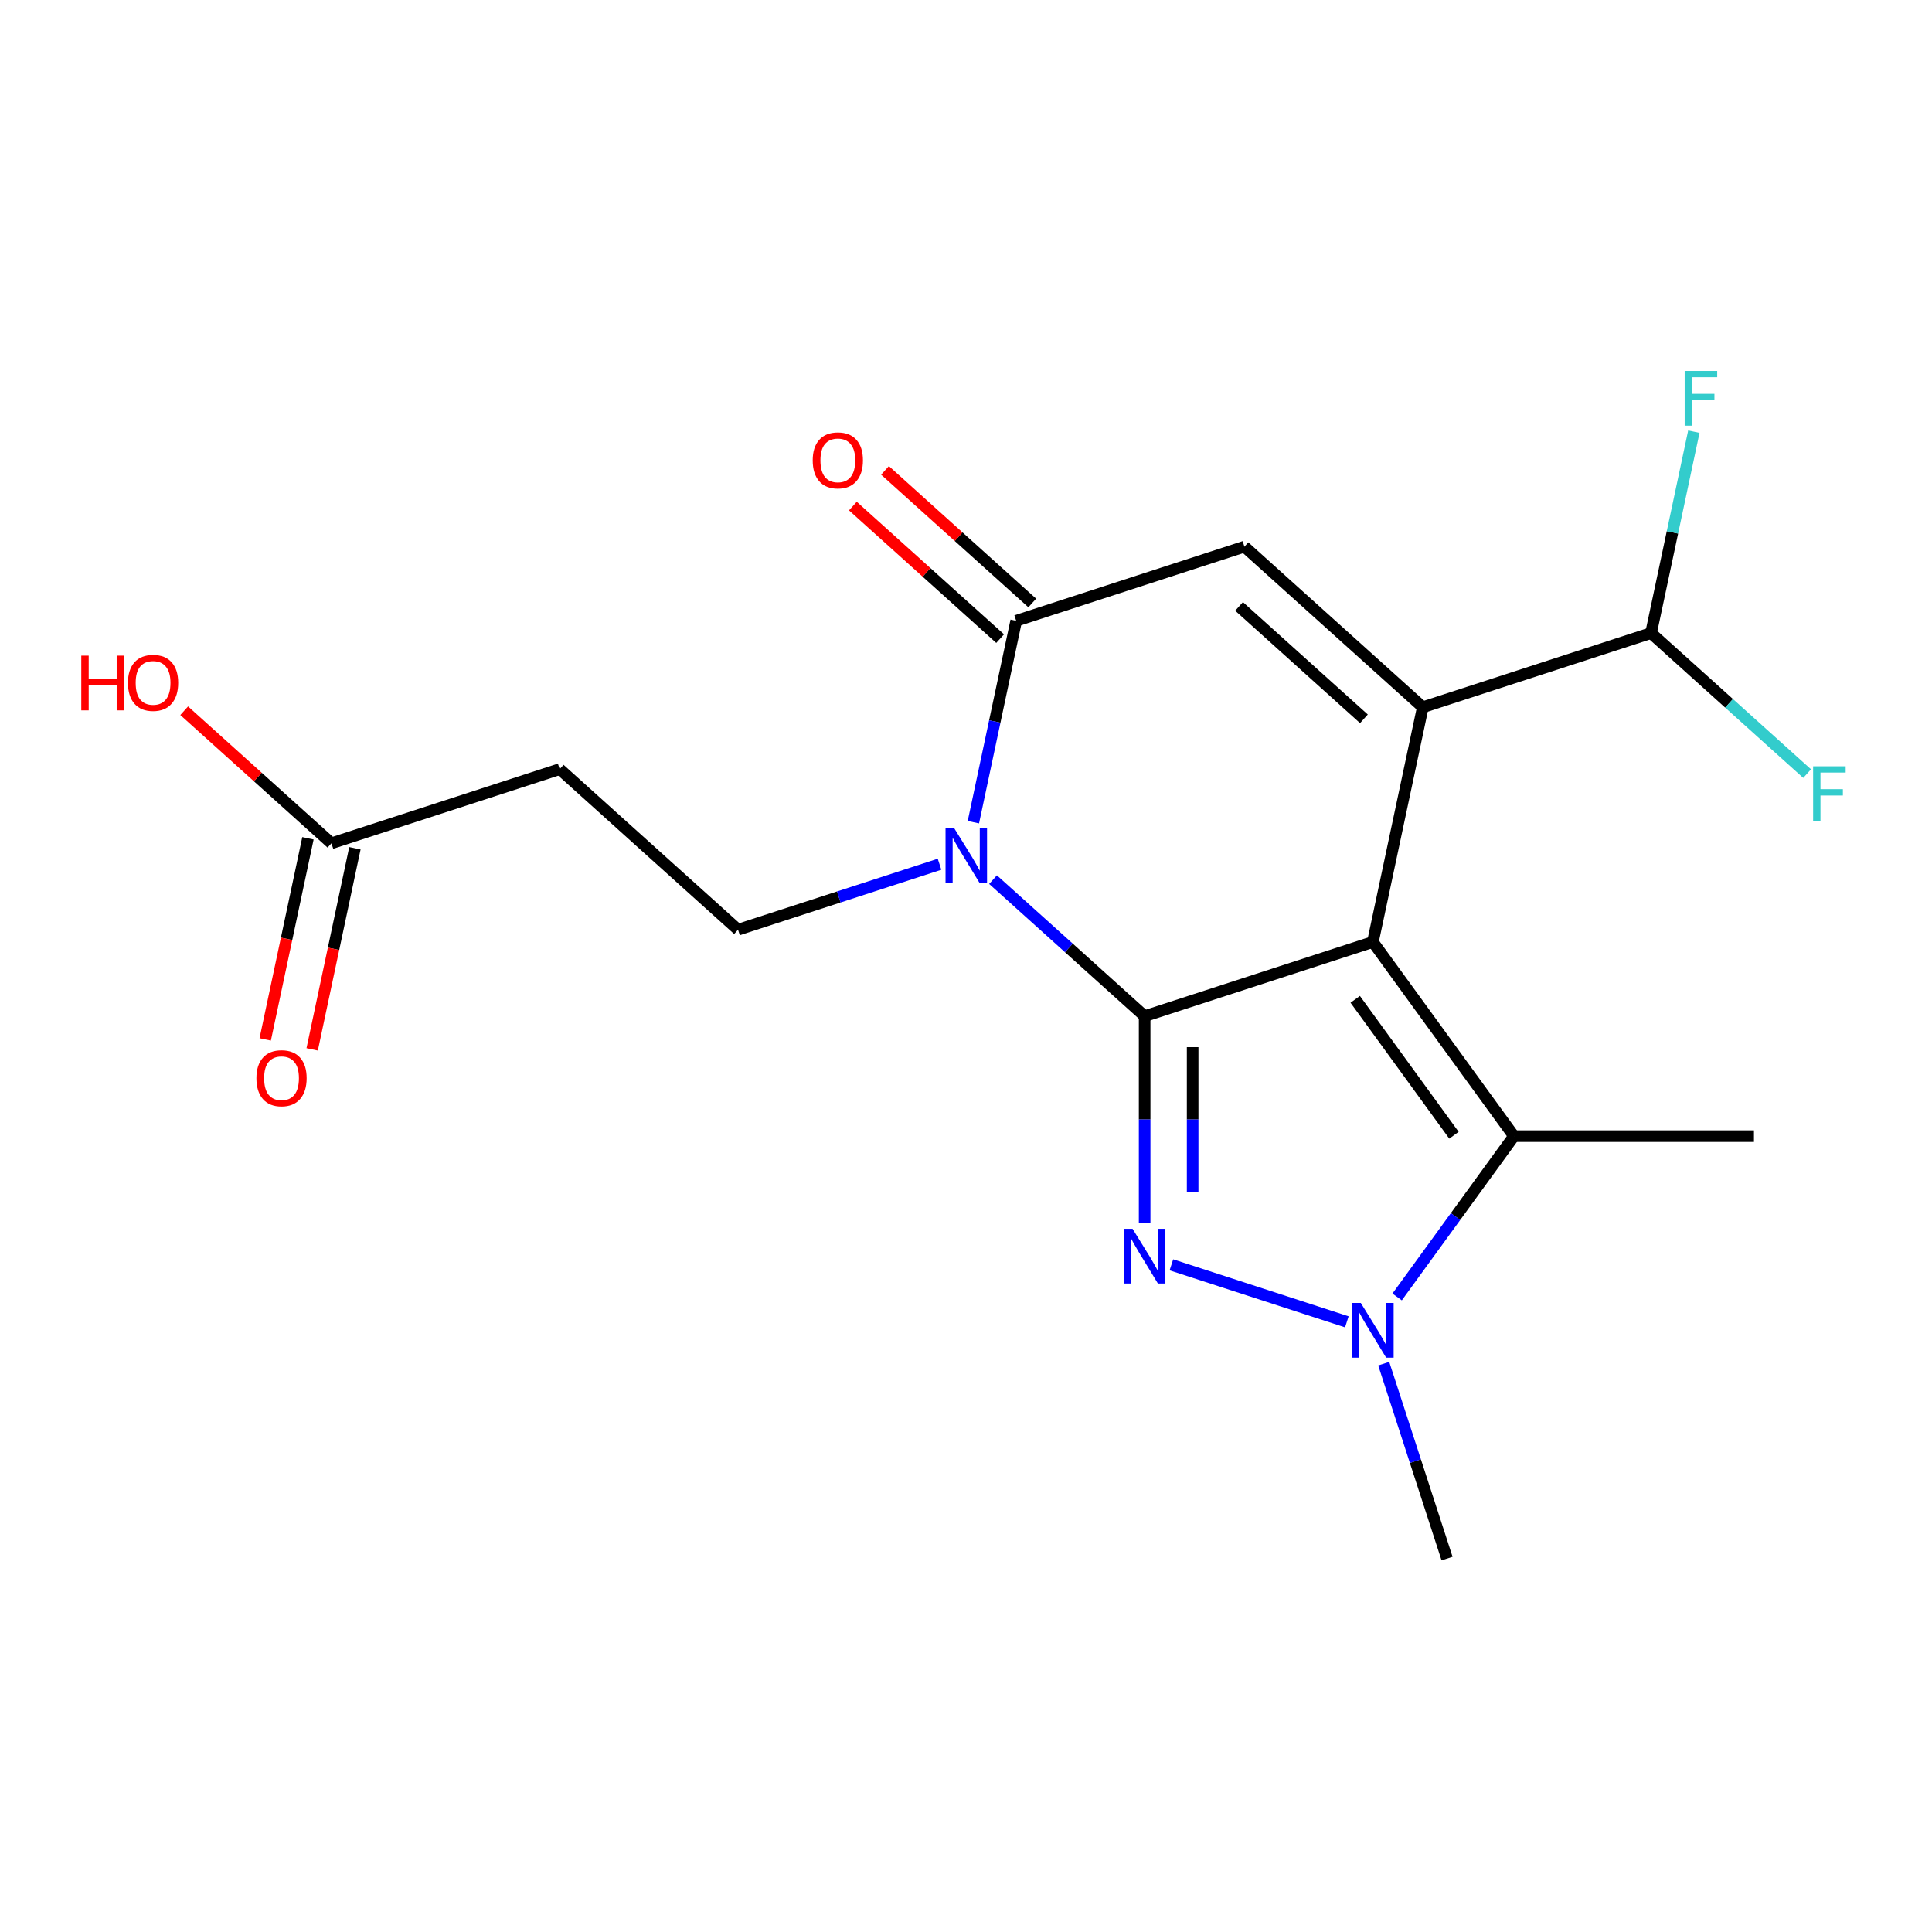 <?xml version='1.0' encoding='iso-8859-1'?>
<svg version='1.1' baseProfile='full'
              xmlns='http://www.w3.org/2000/svg'
                      xmlns:rdkit='http://www.rdkit.org/xml'
                      xmlns:xlink='http://www.w3.org/1999/xlink'
                  xml:space='preserve'
width='1000px' height='1000px' viewBox='0 0 1000 1000'>
<!-- END OF HEADER -->
<rect style='opacity:1.0;fill:#FFFFFF;stroke:none' width='1000' height='1000' x='0' y='0'> </rect>
<path class='bond-3' d='M 592.464,525.955 L 553.229,490.627' style='fill:none;fill-rule:evenodd;stroke:#000000;stroke-width:6px;stroke-linecap:butt;stroke-linejoin:miter;stroke-opacity:1' />
<path class='bond-3' d='M 553.229,490.627 L 513.994,455.3' style='fill:none;fill-rule:evenodd;stroke:#0000FF;stroke-width:6px;stroke-linecap:butt;stroke-linejoin:miter;stroke-opacity:1' />
<path class='bond-4' d='M 592.464,525.955 L 710.607,487.568' style='fill:none;fill-rule:evenodd;stroke:#000000;stroke-width:6px;stroke-linecap:butt;stroke-linejoin:miter;stroke-opacity:1' />
<path class='bond-6' d='M 592.464,525.955 L 592.464,579.433' style='fill:none;fill-rule:evenodd;stroke:#000000;stroke-width:6px;stroke-linecap:butt;stroke-linejoin:miter;stroke-opacity:1' />
<path class='bond-6' d='M 592.464,579.433 L 592.464,632.911' style='fill:none;fill-rule:evenodd;stroke:#0000FF;stroke-width:6px;stroke-linecap:butt;stroke-linejoin:miter;stroke-opacity:1' />
<path class='bond-6' d='M 617.309,541.998 L 617.309,579.433' style='fill:none;fill-rule:evenodd;stroke:#000000;stroke-width:6px;stroke-linecap:butt;stroke-linejoin:miter;stroke-opacity:1' />
<path class='bond-6' d='M 617.309,579.433 L 617.309,616.868' style='fill:none;fill-rule:evenodd;stroke:#0000FF;stroke-width:6px;stroke-linecap:butt;stroke-linejoin:miter;stroke-opacity:1' />
<path class='bond-0' d='M 710.607,487.568 L 736.434,366.06' style='fill:none;fill-rule:evenodd;stroke:#000000;stroke-width:6px;stroke-linecap:butt;stroke-linejoin:miter;stroke-opacity:1' />
<path class='bond-8' d='M 710.607,487.568 L 783.623,588.066' style='fill:none;fill-rule:evenodd;stroke:#000000;stroke-width:6px;stroke-linecap:butt;stroke-linejoin:miter;stroke-opacity:1' />
<path class='bond-8' d='M 701.459,517.246 L 752.571,587.594' style='fill:none;fill-rule:evenodd;stroke:#000000;stroke-width:6px;stroke-linecap:butt;stroke-linejoin:miter;stroke-opacity:1' />
<path class='bond-2' d='M 525.976,321.326 L 514.897,373.447' style='fill:none;fill-rule:evenodd;stroke:#000000;stroke-width:6px;stroke-linecap:butt;stroke-linejoin:miter;stroke-opacity:1' />
<path class='bond-2' d='M 514.897,373.447 L 503.819,425.568' style='fill:none;fill-rule:evenodd;stroke:#0000FF;stroke-width:6px;stroke-linecap:butt;stroke-linejoin:miter;stroke-opacity:1' />
<path class='bond-5' d='M 525.976,321.326 L 644.119,282.939' style='fill:none;fill-rule:evenodd;stroke:#000000;stroke-width:6px;stroke-linecap:butt;stroke-linejoin:miter;stroke-opacity:1' />
<path class='bond-15' d='M 534.288,312.094 L 496.183,277.784' style='fill:none;fill-rule:evenodd;stroke:#000000;stroke-width:6px;stroke-linecap:butt;stroke-linejoin:miter;stroke-opacity:1' />
<path class='bond-15' d='M 496.183,277.784 L 458.079,243.475' style='fill:none;fill-rule:evenodd;stroke:#FF0000;stroke-width:6px;stroke-linecap:butt;stroke-linejoin:miter;stroke-opacity:1' />
<path class='bond-15' d='M 517.664,330.557 L 479.559,296.248' style='fill:none;fill-rule:evenodd;stroke:#000000;stroke-width:6px;stroke-linecap:butt;stroke-linejoin:miter;stroke-opacity:1' />
<path class='bond-15' d='M 479.559,296.248 L 441.454,261.938' style='fill:none;fill-rule:evenodd;stroke:#FF0000;stroke-width:6px;stroke-linecap:butt;stroke-linejoin:miter;stroke-opacity:1' />
<path class='bond-1' d='M 736.434,366.06 L 644.119,282.939' style='fill:none;fill-rule:evenodd;stroke:#000000;stroke-width:6px;stroke-linecap:butt;stroke-linejoin:miter;stroke-opacity:1' />
<path class='bond-1' d='M 705.962,372.055 L 641.342,313.87' style='fill:none;fill-rule:evenodd;stroke:#000000;stroke-width:6px;stroke-linecap:butt;stroke-linejoin:miter;stroke-opacity:1' />
<path class='bond-16' d='M 736.434,366.06 L 854.576,327.673' style='fill:none;fill-rule:evenodd;stroke:#000000;stroke-width:6px;stroke-linecap:butt;stroke-linejoin:miter;stroke-opacity:1' />
<path class='bond-9' d='M 783.623,588.066 L 753.387,629.682' style='fill:none;fill-rule:evenodd;stroke:#000000;stroke-width:6px;stroke-linecap:butt;stroke-linejoin:miter;stroke-opacity:1' />
<path class='bond-9' d='M 753.387,629.682 L 723.151,671.298' style='fill:none;fill-rule:evenodd;stroke:#0000FF;stroke-width:6px;stroke-linecap:butt;stroke-linejoin:miter;stroke-opacity:1' />
<path class='bond-20' d='M 783.623,588.066 L 907.845,588.066' style='fill:none;fill-rule:evenodd;stroke:#000000;stroke-width:6px;stroke-linecap:butt;stroke-linejoin:miter;stroke-opacity:1' />
<path class='bond-17' d='M 748.993,806.706 L 732.605,756.268' style='fill:none;fill-rule:evenodd;stroke:#000000;stroke-width:6px;stroke-linecap:butt;stroke-linejoin:miter;stroke-opacity:1' />
<path class='bond-17' d='M 732.605,756.268 L 716.216,705.829' style='fill:none;fill-rule:evenodd;stroke:#0000FF;stroke-width:6px;stroke-linecap:butt;stroke-linejoin:miter;stroke-opacity:1' />
<path class='bond-10' d='M 382.006,481.22 L 289.691,398.099' style='fill:none;fill-rule:evenodd;stroke:#000000;stroke-width:6px;stroke-linecap:butt;stroke-linejoin:miter;stroke-opacity:1' />
<path class='bond-11' d='M 382.006,481.22 L 434.155,464.276' style='fill:none;fill-rule:evenodd;stroke:#000000;stroke-width:6px;stroke-linecap:butt;stroke-linejoin:miter;stroke-opacity:1' />
<path class='bond-11' d='M 434.155,464.276 L 486.303,447.332' style='fill:none;fill-rule:evenodd;stroke:#0000FF;stroke-width:6px;stroke-linecap:butt;stroke-linejoin:miter;stroke-opacity:1' />
<path class='bond-14' d='M 289.691,398.099 L 171.549,436.486' style='fill:none;fill-rule:evenodd;stroke:#000000;stroke-width:6px;stroke-linecap:butt;stroke-linejoin:miter;stroke-opacity:1' />
<path class='bond-12' d='M 171.549,436.486 L 133.444,402.176' style='fill:none;fill-rule:evenodd;stroke:#000000;stroke-width:6px;stroke-linecap:butt;stroke-linejoin:miter;stroke-opacity:1' />
<path class='bond-12' d='M 133.444,402.176 L 95.339,367.867' style='fill:none;fill-rule:evenodd;stroke:#FF0000;stroke-width:6px;stroke-linecap:butt;stroke-linejoin:miter;stroke-opacity:1' />
<path class='bond-13' d='M 159.398,433.903 L 148.336,485.945' style='fill:none;fill-rule:evenodd;stroke:#000000;stroke-width:6px;stroke-linecap:butt;stroke-linejoin:miter;stroke-opacity:1' />
<path class='bond-13' d='M 148.336,485.945 L 137.274,537.986' style='fill:none;fill-rule:evenodd;stroke:#FF0000;stroke-width:6px;stroke-linecap:butt;stroke-linejoin:miter;stroke-opacity:1' />
<path class='bond-13' d='M 183.699,439.069 L 172.638,491.11' style='fill:none;fill-rule:evenodd;stroke:#000000;stroke-width:6px;stroke-linecap:butt;stroke-linejoin:miter;stroke-opacity:1' />
<path class='bond-13' d='M 172.638,491.11 L 161.576,543.151' style='fill:none;fill-rule:evenodd;stroke:#FF0000;stroke-width:6px;stroke-linecap:butt;stroke-linejoin:miter;stroke-opacity:1' />
<path class='bond-18' d='M 854.576,327.673 L 865.655,275.552' style='fill:none;fill-rule:evenodd;stroke:#000000;stroke-width:6px;stroke-linecap:butt;stroke-linejoin:miter;stroke-opacity:1' />
<path class='bond-18' d='M 865.655,275.552 L 876.734,223.431' style='fill:none;fill-rule:evenodd;stroke:#33CCCC;stroke-width:6px;stroke-linecap:butt;stroke-linejoin:miter;stroke-opacity:1' />
<path class='bond-19' d='M 854.576,327.673 L 894.971,364.045' style='fill:none;fill-rule:evenodd;stroke:#000000;stroke-width:6px;stroke-linecap:butt;stroke-linejoin:miter;stroke-opacity:1' />
<path class='bond-19' d='M 894.971,364.045 L 935.366,400.416' style='fill:none;fill-rule:evenodd;stroke:#33CCCC;stroke-width:6px;stroke-linecap:butt;stroke-linejoin:miter;stroke-opacity:1' />
<path class='bond-7' d='M 606.31,654.676 L 697.125,684.183' style='fill:none;fill-rule:evenodd;stroke:#0000FF;stroke-width:6px;stroke-linecap:butt;stroke-linejoin:miter;stroke-opacity:1' />
<path  class='atom-12' d='M 132.721 558.074
Q 132.721 551.274, 136.081 547.474
Q 139.441 543.674, 145.721 543.674
Q 152.001 543.674, 155.361 547.474
Q 158.721 551.274, 158.721 558.074
Q 158.721 564.954, 155.321 568.874
Q 151.921 572.754, 145.721 572.754
Q 139.481 572.754, 136.081 568.874
Q 132.721 564.994, 132.721 558.074
M 145.721 569.554
Q 150.041 569.554, 152.361 566.674
Q 154.721 563.754, 154.721 558.074
Q 154.721 552.514, 152.361 549.714
Q 150.041 546.874, 145.721 546.874
Q 141.401 546.874, 139.041 549.674
Q 136.721 552.474, 136.721 558.074
Q 136.721 563.794, 139.041 566.674
Q 141.401 569.554, 145.721 569.554
' fill='#FF0000'/>
<path  class='atom-13' d='M 420.661 238.285
Q 420.661 231.485, 424.021 227.685
Q 427.381 223.885, 433.661 223.885
Q 439.941 223.885, 443.301 227.685
Q 446.661 231.485, 446.661 238.285
Q 446.661 245.165, 443.261 249.085
Q 439.861 252.965, 433.661 252.965
Q 427.421 252.965, 424.021 249.085
Q 420.661 245.205, 420.661 238.285
M 433.661 249.765
Q 437.981 249.765, 440.301 246.885
Q 442.661 243.965, 442.661 238.285
Q 442.661 232.725, 440.301 229.925
Q 437.981 227.085, 433.661 227.085
Q 429.341 227.085, 426.981 229.885
Q 424.661 232.685, 424.661 238.285
Q 424.661 244.005, 426.981 246.885
Q 429.341 249.765, 433.661 249.765
' fill='#FF0000'/>
<path  class='atom-14' d='M 586.204 636.017
L 595.484 651.017
Q 596.404 652.497, 597.884 655.177
Q 599.364 657.857, 599.444 658.017
L 599.444 636.017
L 603.204 636.017
L 603.204 664.337
L 599.324 664.337
L 589.364 647.937
Q 588.204 646.017, 586.964 643.817
Q 585.764 641.617, 585.404 640.937
L 585.404 664.337
L 581.724 664.337
L 581.724 636.017
L 586.204 636.017
' fill='#0000FF'/>
<path  class='atom-15' d='M 42.073 339.365
L 45.913 339.365
L 45.913 351.405
L 60.393 351.405
L 60.393 339.365
L 64.233 339.365
L 64.233 367.685
L 60.393 367.685
L 60.393 354.605
L 45.913 354.605
L 45.913 367.685
L 42.073 367.685
L 42.073 339.365
' fill='#FF0000'/>
<path  class='atom-15' d='M 66.233 353.445
Q 66.233 346.645, 69.593 342.845
Q 72.953 339.045, 79.233 339.045
Q 85.513 339.045, 88.873 342.845
Q 92.233 346.645, 92.233 353.445
Q 92.233 360.325, 88.833 364.245
Q 85.433 368.125, 79.233 368.125
Q 72.993 368.125, 69.593 364.245
Q 66.233 360.365, 66.233 353.445
M 79.233 364.925
Q 83.553 364.925, 85.873 362.045
Q 88.233 359.125, 88.233 353.445
Q 88.233 347.885, 85.873 345.085
Q 83.553 342.245, 79.233 342.245
Q 74.913 342.245, 72.553 345.045
Q 70.233 347.845, 70.233 353.445
Q 70.233 359.165, 72.553 362.045
Q 74.913 364.925, 79.233 364.925
' fill='#FF0000'/>
<path  class='atom-16' d='M 704.347 674.404
L 713.627 689.404
Q 714.547 690.884, 716.027 693.564
Q 717.507 696.244, 717.587 696.404
L 717.587 674.404
L 721.347 674.404
L 721.347 702.724
L 717.467 702.724
L 707.507 686.324
Q 706.347 684.404, 705.107 682.204
Q 703.907 680.004, 703.547 679.324
L 703.547 702.724
L 699.867 702.724
L 699.867 674.404
L 704.347 674.404
' fill='#0000FF'/>
<path  class='atom-17' d='M 871.984 192.005
L 888.824 192.005
L 888.824 195.245
L 875.784 195.245
L 875.784 203.845
L 887.384 203.845
L 887.384 207.125
L 875.784 207.125
L 875.784 220.325
L 871.984 220.325
L 871.984 192.005
' fill='#33CCCC'/>
<path  class='atom-18' d='M 938.472 396.634
L 955.312 396.634
L 955.312 399.874
L 942.272 399.874
L 942.272 408.474
L 953.872 408.474
L 953.872 411.754
L 942.272 411.754
L 942.272 424.954
L 938.472 424.954
L 938.472 396.634
' fill='#33CCCC'/>
<path  class='atom-19' d='M 493.889 428.674
L 503.169 443.674
Q 504.089 445.154, 505.569 447.834
Q 507.049 450.514, 507.129 450.674
L 507.129 428.674
L 510.889 428.674
L 510.889 456.994
L 507.009 456.994
L 497.049 440.594
Q 495.889 438.674, 494.649 436.474
Q 493.449 434.274, 493.089 433.594
L 493.089 456.994
L 489.409 456.994
L 489.409 428.674
L 493.889 428.674
' fill='#0000FF'/>
</svg>
